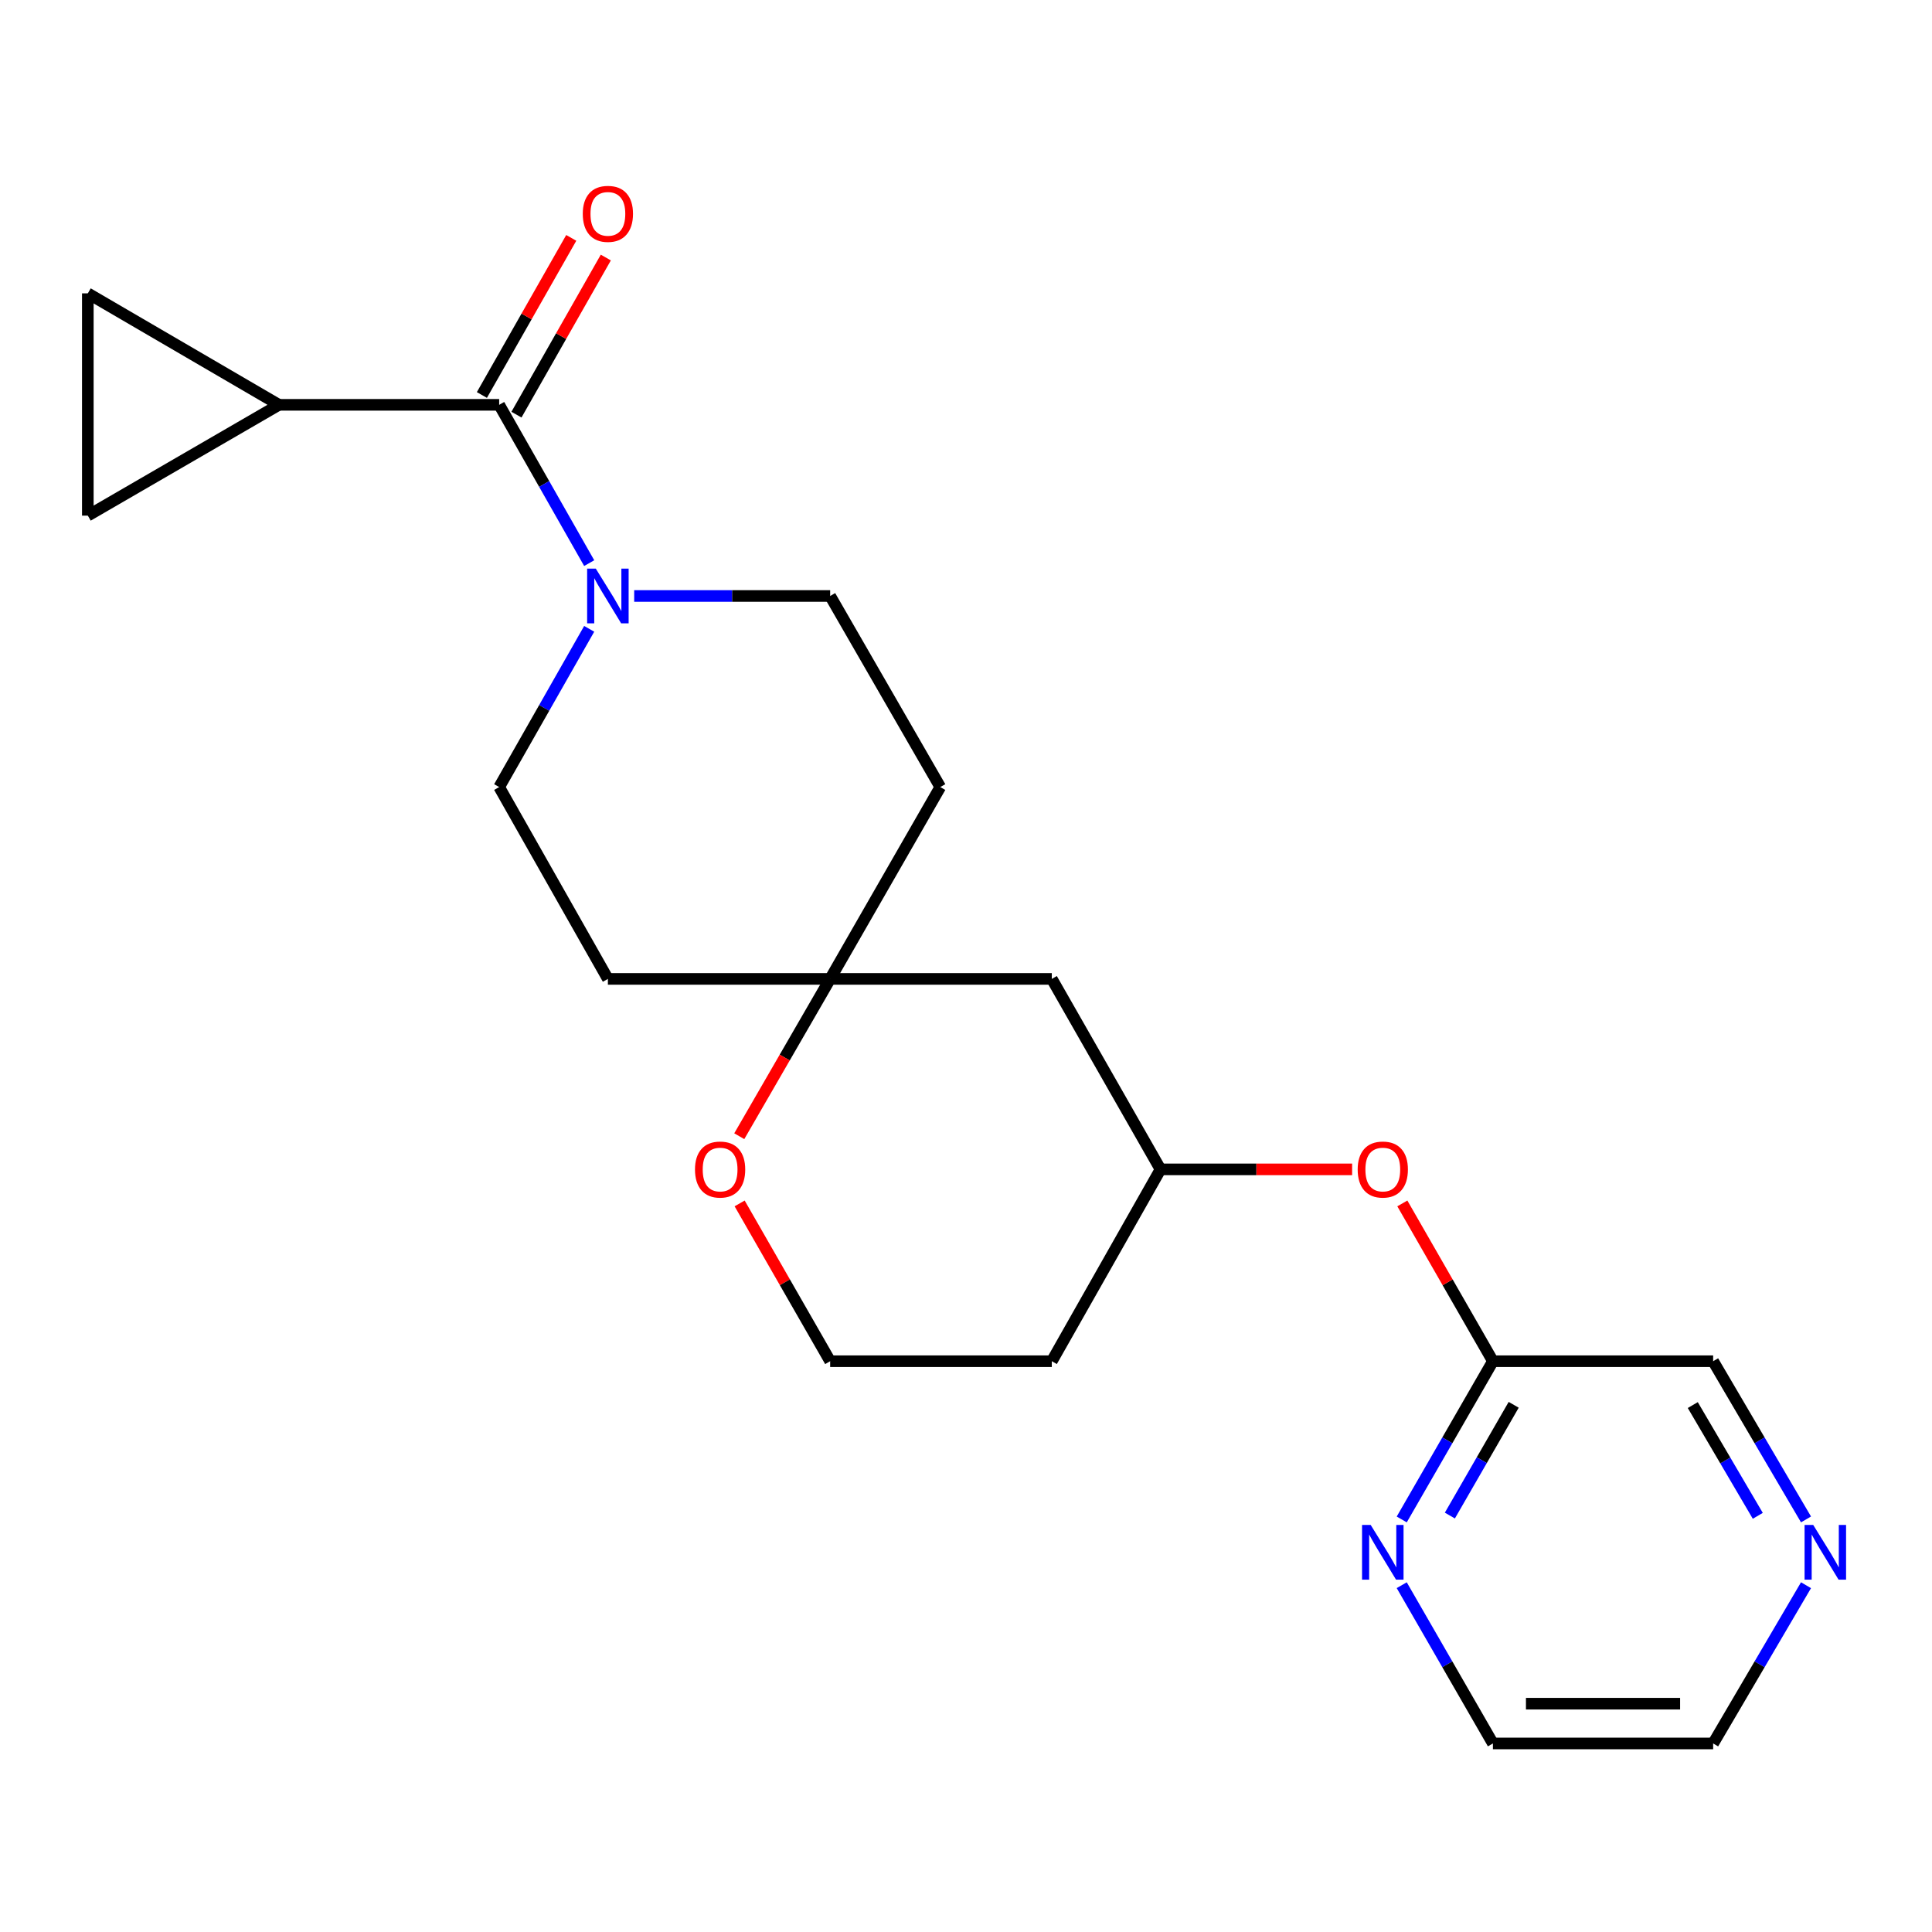 <?xml version='1.0' encoding='iso-8859-1'?>
<svg version='1.1' baseProfile='full'
              xmlns='http://www.w3.org/2000/svg'
                      xmlns:rdkit='http://www.rdkit.org/xml'
                      xmlns:xlink='http://www.w3.org/1999/xlink'
                  xml:space='preserve'
width='1000px' height='1000px' viewBox='0 0 1000 1000'>
<!-- END OF HEADER -->
<rect style='opacity:1.0;fill:#FFFFFF;stroke:none' width='1000' height='1000' x='0' y='0'> </rect>
<path class='bond-0' d='M 258.372,209.537 L 281.671,250.505' style='fill:none;fill-rule:evenodd;stroke:#000000;stroke-width:6px;stroke-linecap:butt;stroke-linejoin:miter;stroke-opacity:1' />
<path class='bond-0' d='M 281.671,250.505 L 304.969,291.473' style='fill:none;fill-rule:evenodd;stroke:#0000FF;stroke-width:6px;stroke-linecap:butt;stroke-linejoin:miter;stroke-opacity:1' />
<path class='bond-1' d='M 258.372,209.537 L 144.384,209.537' style='fill:none;fill-rule:evenodd;stroke:#000000;stroke-width:6px;stroke-linecap:butt;stroke-linejoin:miter;stroke-opacity:1' />
<path class='bond-10' d='M 267.317,214.625 L 290.445,173.963' style='fill:none;fill-rule:evenodd;stroke:#000000;stroke-width:6px;stroke-linecap:butt;stroke-linejoin:miter;stroke-opacity:1' />
<path class='bond-10' d='M 290.445,173.963 L 313.572,133.301' style='fill:none;fill-rule:evenodd;stroke:#FF0000;stroke-width:6px;stroke-linecap:butt;stroke-linejoin:miter;stroke-opacity:1' />
<path class='bond-10' d='M 249.427,204.45 L 272.554,163.788' style='fill:none;fill-rule:evenodd;stroke:#000000;stroke-width:6px;stroke-linecap:butt;stroke-linejoin:miter;stroke-opacity:1' />
<path class='bond-10' d='M 272.554,163.788 L 295.682,123.126' style='fill:none;fill-rule:evenodd;stroke:#FF0000;stroke-width:6px;stroke-linecap:butt;stroke-linejoin:miter;stroke-opacity:1' />
<path class='bond-7' d='M 328.256,308.478 L 378.974,308.478' style='fill:none;fill-rule:evenodd;stroke:#0000FF;stroke-width:6px;stroke-linecap:butt;stroke-linejoin:miter;stroke-opacity:1' />
<path class='bond-7' d='M 378.974,308.478 L 429.692,308.478' style='fill:none;fill-rule:evenodd;stroke:#000000;stroke-width:6px;stroke-linecap:butt;stroke-linejoin:miter;stroke-opacity:1' />
<path class='bond-8' d='M 304.966,325.483 L 281.669,366.434' style='fill:none;fill-rule:evenodd;stroke:#0000FF;stroke-width:6px;stroke-linecap:butt;stroke-linejoin:miter;stroke-opacity:1' />
<path class='bond-8' d='M 281.669,366.434 L 258.372,407.385' style='fill:none;fill-rule:evenodd;stroke:#000000;stroke-width:6px;stroke-linecap:butt;stroke-linejoin:miter;stroke-opacity:1' />
<path class='bond-2' d='M 144.384,209.537 L 45.455,151.84' style='fill:none;fill-rule:evenodd;stroke:#000000;stroke-width:6px;stroke-linecap:butt;stroke-linejoin:miter;stroke-opacity:1' />
<path class='bond-3' d='M 144.384,209.537 L 45.455,266.892' style='fill:none;fill-rule:evenodd;stroke:#000000;stroke-width:6px;stroke-linecap:butt;stroke-linejoin:miter;stroke-opacity:1' />
<path class='bond-22' d='M 45.455,151.84 L 45.455,266.892' style='fill:none;fill-rule:evenodd;stroke:#000000;stroke-width:6px;stroke-linecap:butt;stroke-linejoin:miter;stroke-opacity:1' />
<path class='bond-4' d='M 429.692,506.68 L 314.64,506.68' style='fill:none;fill-rule:evenodd;stroke:#000000;stroke-width:6px;stroke-linecap:butt;stroke-linejoin:miter;stroke-opacity:1' />
<path class='bond-9' d='M 429.692,506.68 L 406.169,547.39' style='fill:none;fill-rule:evenodd;stroke:#000000;stroke-width:6px;stroke-linecap:butt;stroke-linejoin:miter;stroke-opacity:1' />
<path class='bond-9' d='M 406.169,547.39 L 382.646,588.1' style='fill:none;fill-rule:evenodd;stroke:#FF0000;stroke-width:6px;stroke-linecap:butt;stroke-linejoin:miter;stroke-opacity:1' />
<path class='bond-11' d='M 429.692,506.68 L 544.412,506.68' style='fill:none;fill-rule:evenodd;stroke:#000000;stroke-width:6px;stroke-linecap:butt;stroke-linejoin:miter;stroke-opacity:1' />
<path class='bond-23' d='M 429.692,506.68 L 486.692,407.385' style='fill:none;fill-rule:evenodd;stroke:#000000;stroke-width:6px;stroke-linecap:butt;stroke-linejoin:miter;stroke-opacity:1' />
<path class='bond-5' d='M 772.731,704.561 L 749.29,663.725' style='fill:none;fill-rule:evenodd;stroke:#000000;stroke-width:6px;stroke-linecap:butt;stroke-linejoin:miter;stroke-opacity:1' />
<path class='bond-5' d='M 749.29,663.725 L 725.848,622.888' style='fill:none;fill-rule:evenodd;stroke:#FF0000;stroke-width:6px;stroke-linecap:butt;stroke-linejoin:miter;stroke-opacity:1' />
<path class='bond-6' d='M 772.731,704.561 L 749.134,745.513' style='fill:none;fill-rule:evenodd;stroke:#000000;stroke-width:6px;stroke-linecap:butt;stroke-linejoin:miter;stroke-opacity:1' />
<path class='bond-6' d='M 749.134,745.513 L 725.536,786.465' style='fill:none;fill-rule:evenodd;stroke:#0000FF;stroke-width:6px;stroke-linecap:butt;stroke-linejoin:miter;stroke-opacity:1' />
<path class='bond-6' d='M 783.485,727.123 L 766.966,755.789' style='fill:none;fill-rule:evenodd;stroke:#000000;stroke-width:6px;stroke-linecap:butt;stroke-linejoin:miter;stroke-opacity:1' />
<path class='bond-6' d='M 766.966,755.789 L 750.448,784.455' style='fill:none;fill-rule:evenodd;stroke:#0000FF;stroke-width:6px;stroke-linecap:butt;stroke-linejoin:miter;stroke-opacity:1' />
<path class='bond-19' d='M 772.731,704.561 L 886.72,704.561' style='fill:none;fill-rule:evenodd;stroke:#000000;stroke-width:6px;stroke-linecap:butt;stroke-linejoin:miter;stroke-opacity:1' />
<path class='bond-20' d='M 725.535,820.494 L 749.133,861.451' style='fill:none;fill-rule:evenodd;stroke:#0000FF;stroke-width:6px;stroke-linecap:butt;stroke-linejoin:miter;stroke-opacity:1' />
<path class='bond-20' d='M 749.133,861.451 L 772.731,902.409' style='fill:none;fill-rule:evenodd;stroke:#000000;stroke-width:6px;stroke-linecap:butt;stroke-linejoin:miter;stroke-opacity:1' />
<path class='bond-12' d='M 429.692,308.478 L 486.692,407.385' style='fill:none;fill-rule:evenodd;stroke:#000000;stroke-width:6px;stroke-linecap:butt;stroke-linejoin:miter;stroke-opacity:1' />
<path class='bond-13' d='M 258.372,407.385 L 314.64,506.68' style='fill:none;fill-rule:evenodd;stroke:#000000;stroke-width:6px;stroke-linecap:butt;stroke-linejoin:miter;stroke-opacity:1' />
<path class='bond-17' d='M 382.836,622.888 L 406.264,663.725' style='fill:none;fill-rule:evenodd;stroke:#FF0000;stroke-width:6px;stroke-linecap:butt;stroke-linejoin:miter;stroke-opacity:1' />
<path class='bond-17' d='M 406.264,663.725 L 429.692,704.561' style='fill:none;fill-rule:evenodd;stroke:#000000;stroke-width:6px;stroke-linecap:butt;stroke-linejoin:miter;stroke-opacity:1' />
<path class='bond-16' d='M 544.412,506.68 L 600.68,605.266' style='fill:none;fill-rule:evenodd;stroke:#000000;stroke-width:6px;stroke-linecap:butt;stroke-linejoin:miter;stroke-opacity:1' />
<path class='bond-14' d='M 699.855,605.266 L 650.268,605.266' style='fill:none;fill-rule:evenodd;stroke:#FF0000;stroke-width:6px;stroke-linecap:butt;stroke-linejoin:miter;stroke-opacity:1' />
<path class='bond-14' d='M 650.268,605.266 L 600.68,605.266' style='fill:none;fill-rule:evenodd;stroke:#000000;stroke-width:6px;stroke-linecap:butt;stroke-linejoin:miter;stroke-opacity:1' />
<path class='bond-15' d='M 934.788,786.452 L 910.754,745.507' style='fill:none;fill-rule:evenodd;stroke:#0000FF;stroke-width:6px;stroke-linecap:butt;stroke-linejoin:miter;stroke-opacity:1' />
<path class='bond-15' d='M 910.754,745.507 L 886.72,704.561' style='fill:none;fill-rule:evenodd;stroke:#000000;stroke-width:6px;stroke-linecap:butt;stroke-linejoin:miter;stroke-opacity:1' />
<path class='bond-15' d='M 909.828,784.587 L 893.004,755.925' style='fill:none;fill-rule:evenodd;stroke:#0000FF;stroke-width:6px;stroke-linecap:butt;stroke-linejoin:miter;stroke-opacity:1' />
<path class='bond-15' d='M 893.004,755.925 L 876.18,727.264' style='fill:none;fill-rule:evenodd;stroke:#000000;stroke-width:6px;stroke-linecap:butt;stroke-linejoin:miter;stroke-opacity:1' />
<path class='bond-21' d='M 934.789,820.507 L 910.754,861.458' style='fill:none;fill-rule:evenodd;stroke:#0000FF;stroke-width:6px;stroke-linecap:butt;stroke-linejoin:miter;stroke-opacity:1' />
<path class='bond-21' d='M 910.754,861.458 L 886.72,902.409' style='fill:none;fill-rule:evenodd;stroke:#000000;stroke-width:6px;stroke-linecap:butt;stroke-linejoin:miter;stroke-opacity:1' />
<path class='bond-18' d='M 600.68,605.266 L 544.412,704.561' style='fill:none;fill-rule:evenodd;stroke:#000000;stroke-width:6px;stroke-linecap:butt;stroke-linejoin:miter;stroke-opacity:1' />
<path class='bond-24' d='M 429.692,704.561 L 544.412,704.561' style='fill:none;fill-rule:evenodd;stroke:#000000;stroke-width:6px;stroke-linecap:butt;stroke-linejoin:miter;stroke-opacity:1' />
<path class='bond-25' d='M 772.731,902.409 L 886.72,902.409' style='fill:none;fill-rule:evenodd;stroke:#000000;stroke-width:6px;stroke-linecap:butt;stroke-linejoin:miter;stroke-opacity:1' />
<path class='bond-25' d='M 789.83,881.827 L 869.621,881.827' style='fill:none;fill-rule:evenodd;stroke:#000000;stroke-width:6px;stroke-linecap:butt;stroke-linejoin:miter;stroke-opacity:1' />
<path  class='atom-1' d='M 308.38 294.318
L 317.66 309.318
Q 318.58 310.798, 320.06 313.478
Q 321.54 316.158, 321.62 316.318
L 321.62 294.318
L 325.38 294.318
L 325.38 322.638
L 321.5 322.638
L 311.54 306.238
Q 310.38 304.318, 309.14 302.118
Q 307.94 299.918, 307.58 299.238
L 307.58 322.638
L 303.9 322.638
L 303.9 294.318
L 308.38 294.318
' fill='#0000FF'/>
<path  class='atom-7' d='M 709.472 789.319
L 718.752 804.319
Q 719.672 805.799, 721.152 808.479
Q 722.632 811.159, 722.712 811.319
L 722.712 789.319
L 726.472 789.319
L 726.472 817.639
L 722.592 817.639
L 712.632 801.239
Q 711.472 799.319, 710.232 797.119
Q 709.032 794.919, 708.672 794.239
L 708.672 817.639
L 704.992 817.639
L 704.992 789.319
L 709.472 789.319
' fill='#0000FF'/>
<path  class='atom-10' d='M 359.726 605.346
Q 359.726 598.546, 363.086 594.746
Q 366.446 590.946, 372.726 590.946
Q 379.006 590.946, 382.366 594.746
Q 385.726 598.546, 385.726 605.346
Q 385.726 612.226, 382.326 616.146
Q 378.926 620.026, 372.726 620.026
Q 366.486 620.026, 363.086 616.146
Q 359.726 612.266, 359.726 605.346
M 372.726 616.826
Q 377.046 616.826, 379.366 613.946
Q 381.726 611.026, 381.726 605.346
Q 381.726 599.786, 379.366 596.986
Q 377.046 594.146, 372.726 594.146
Q 368.406 594.146, 366.046 596.946
Q 363.726 599.746, 363.726 605.346
Q 363.726 611.066, 366.046 613.946
Q 368.406 616.826, 372.726 616.826
' fill='#FF0000'/>
<path  class='atom-11' d='M 301.64 110.688
Q 301.64 103.888, 305 100.088
Q 308.36 96.288, 314.64 96.288
Q 320.92 96.288, 324.28 100.088
Q 327.64 103.888, 327.64 110.688
Q 327.64 117.568, 324.24 121.488
Q 320.84 125.368, 314.64 125.368
Q 308.4 125.368, 305 121.488
Q 301.64 117.608, 301.64 110.688
M 314.64 122.168
Q 318.96 122.168, 321.28 119.288
Q 323.64 116.368, 323.64 110.688
Q 323.64 105.128, 321.28 102.328
Q 318.96 99.488, 314.64 99.488
Q 310.32 99.488, 307.96 102.288
Q 305.64 105.088, 305.64 110.688
Q 305.64 116.408, 307.96 119.288
Q 310.32 122.168, 314.64 122.168
' fill='#FF0000'/>
<path  class='atom-15' d='M 702.732 605.346
Q 702.732 598.546, 706.092 594.746
Q 709.452 590.946, 715.732 590.946
Q 722.012 590.946, 725.372 594.746
Q 728.732 598.546, 728.732 605.346
Q 728.732 612.226, 725.332 616.146
Q 721.932 620.026, 715.732 620.026
Q 709.492 620.026, 706.092 616.146
Q 702.732 612.266, 702.732 605.346
M 715.732 616.826
Q 720.052 616.826, 722.372 613.946
Q 724.732 611.026, 724.732 605.346
Q 724.732 599.786, 722.372 596.986
Q 720.052 594.146, 715.732 594.146
Q 711.412 594.146, 709.052 596.946
Q 706.732 599.746, 706.732 605.346
Q 706.732 611.066, 709.052 613.946
Q 711.412 616.826, 715.732 616.826
' fill='#FF0000'/>
<path  class='atom-16' d='M 938.523 789.319
L 947.803 804.319
Q 948.723 805.799, 950.203 808.479
Q 951.683 811.159, 951.763 811.319
L 951.763 789.319
L 955.523 789.319
L 955.523 817.639
L 951.643 817.639
L 941.683 801.239
Q 940.523 799.319, 939.283 797.119
Q 938.083 794.919, 937.723 794.239
L 937.723 817.639
L 934.043 817.639
L 934.043 789.319
L 938.523 789.319
' fill='#0000FF'/>
</svg>
